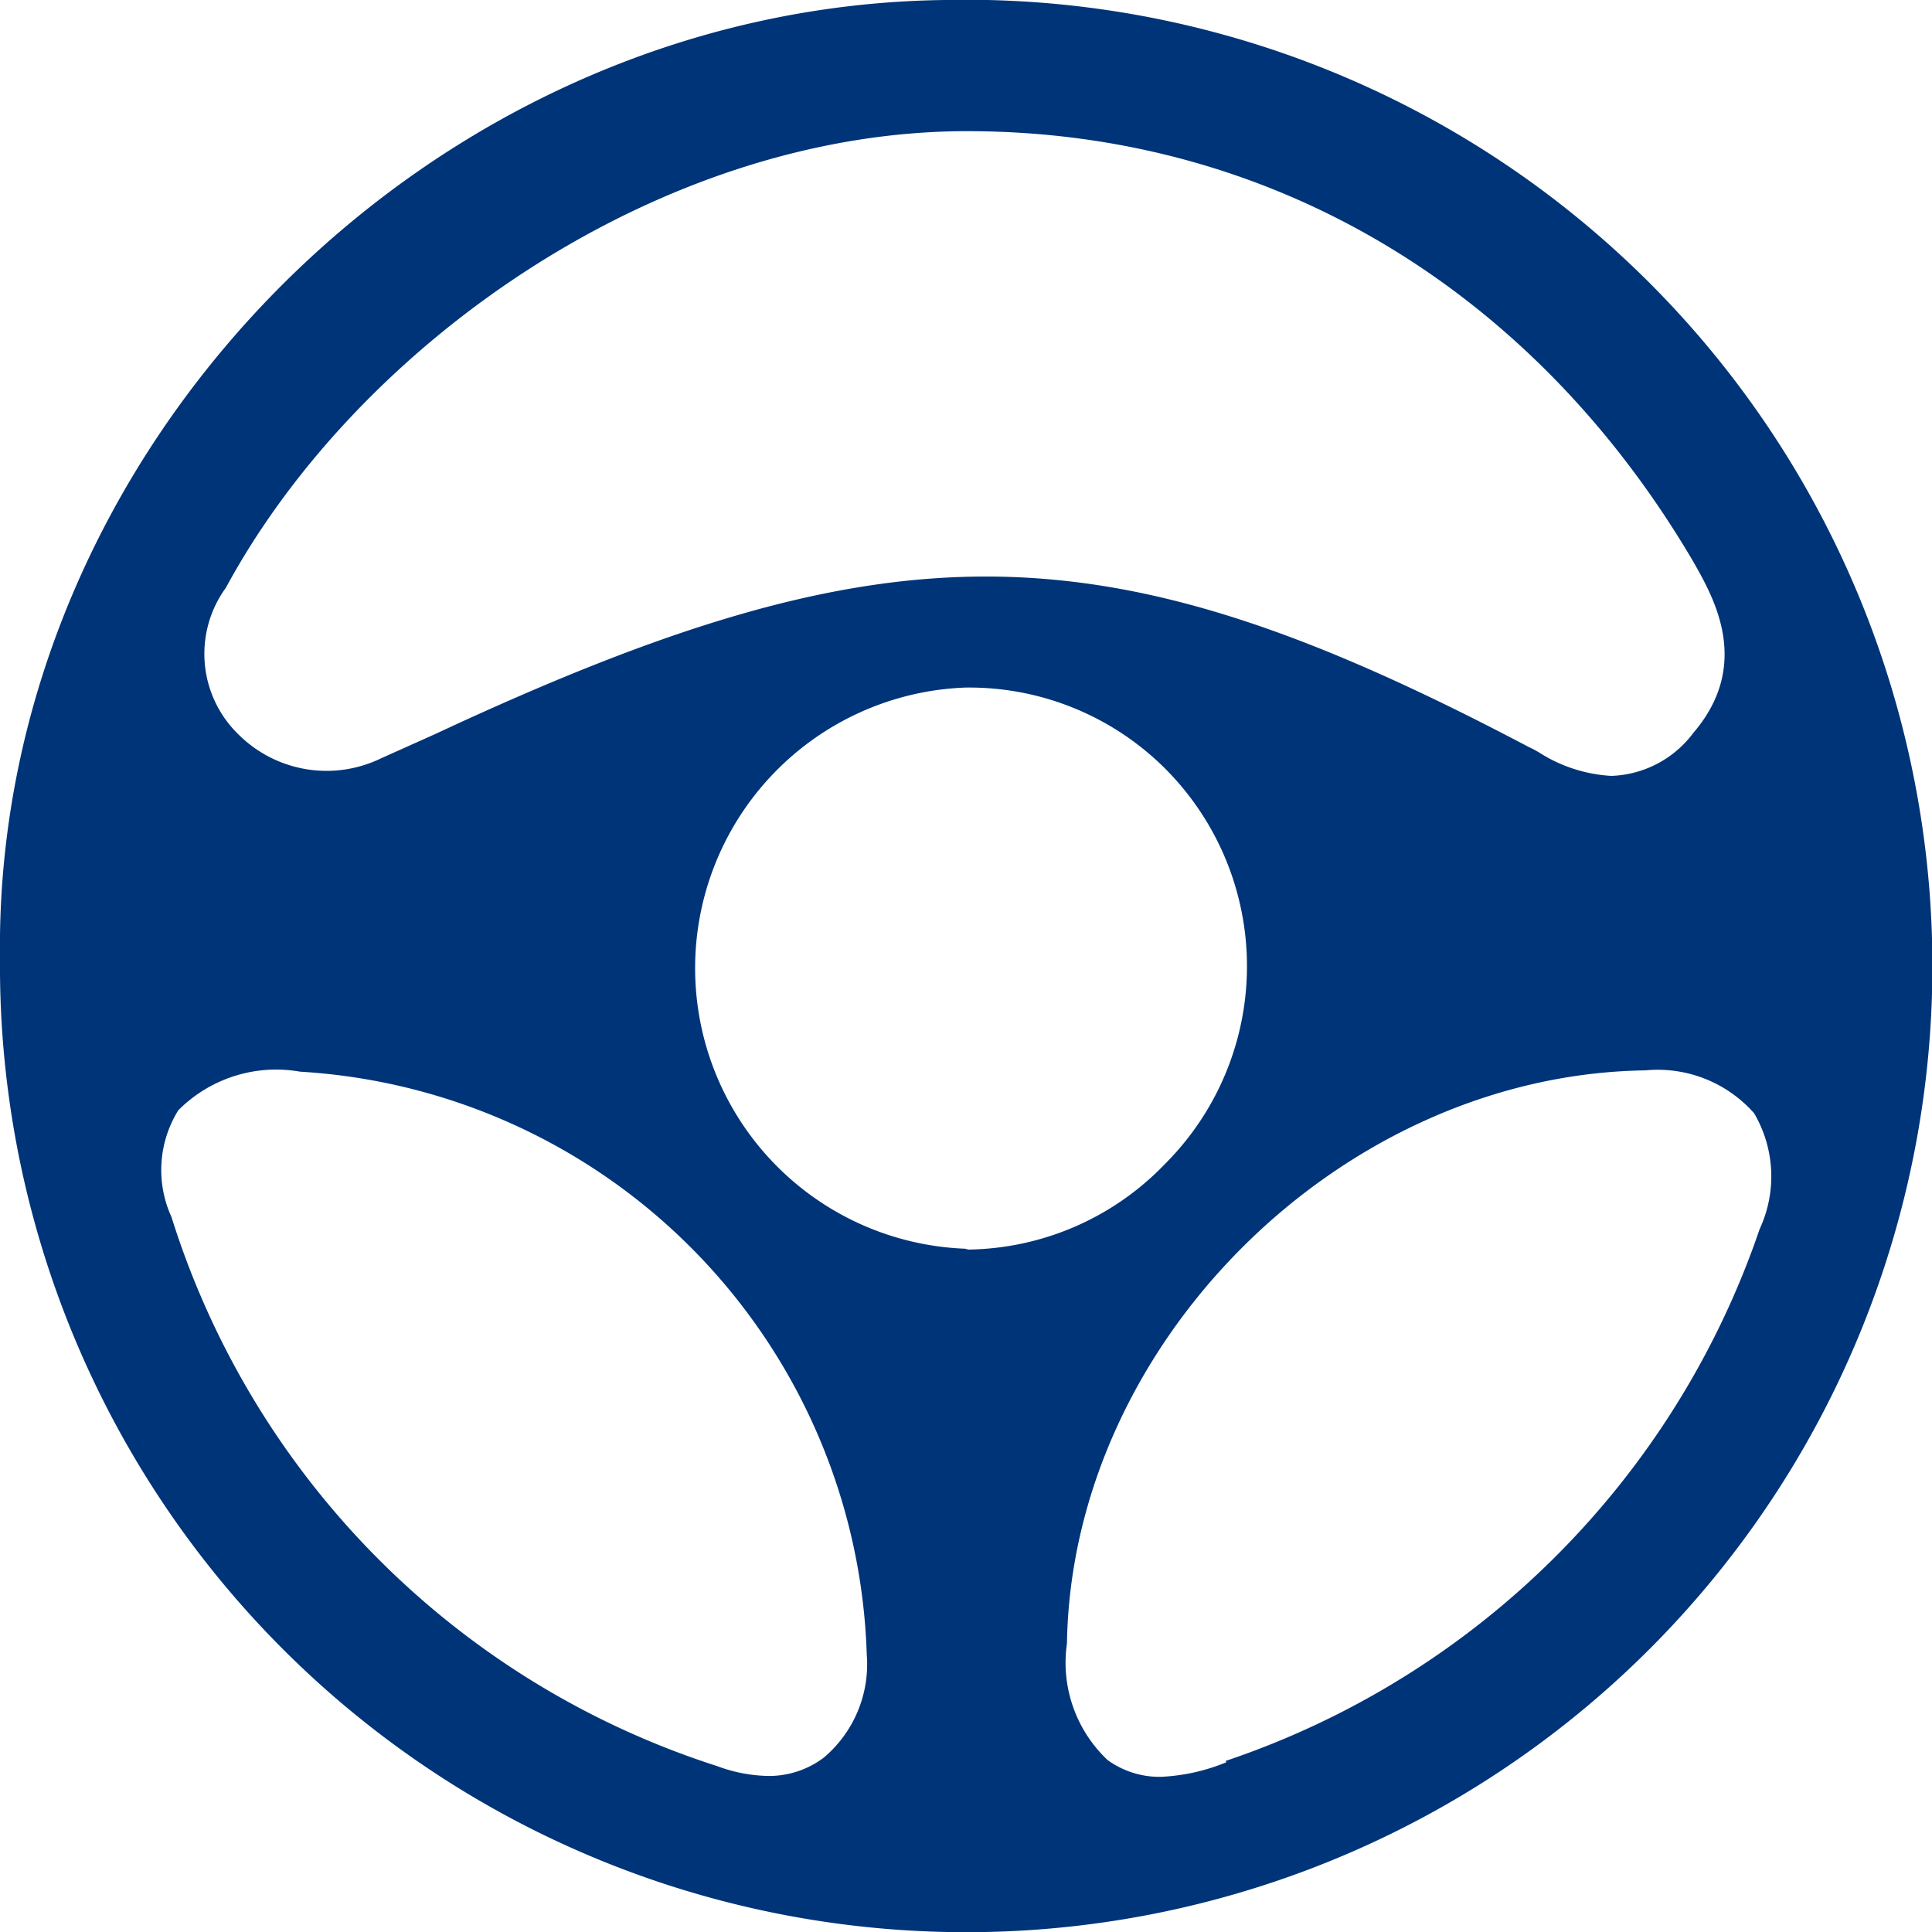 <svg xmlns="http://www.w3.org/2000/svg" viewBox="0 0 45.07 45.07"><defs><style>.cls-1{fill:#003478;}</style></defs><g id="Layer_2" data-name="Layer 2"><g id="Layer_1-2" data-name="Layer 1"><path class="cls-1" d="M22.05,0A22.54,22.54,0,1,1,0,22.37C-.16,10.49,10,.14,22.05,0ZM5.27,13.71a2.62,2.62,0,0,0,.3,3.43,2.91,2.91,0,0,0,3.32.55l1.25-.56c10.71-5,15.65-4.91,25.53.3a2.26,2.26,0,0,1,.26.14,3.48,3.48,0,0,0,1.66.53,2.49,2.49,0,0,0,1.91-1c1.38-1.61.47-3.17,0-4C35.8,6.8,29.71,3.06,22.56,3.06S8.36,8,5.27,13.71ZM19.22,41a2.85,2.85,0,0,0,1-2.4A14.06,14.06,0,0,0,7,25a3.22,3.22,0,0,0-2.84.9A2.64,2.64,0,0,0,4,28.39,19.62,19.62,0,0,0,16.73,41.2a3.58,3.58,0,0,0,1.19.23A2.12,2.12,0,0,0,19.22,41Zm3.37-11.85a6.48,6.48,0,0,0,4.59-2,6.52,6.52,0,0,0-.05-9.27,6.47,6.47,0,0,0-4.62-1.84h0a6.55,6.55,0,0,0,0,13.09Zm6,11.93A19.85,19.85,0,0,0,41.05,28.67a2.91,2.91,0,0,0-.13-2.7,3,3,0,0,0-2.54-1C31.3,25.07,25,31.32,24.89,38.34a3.12,3.12,0,0,0,.95,2.72,2.06,2.06,0,0,0,1.24.39A4.54,4.54,0,0,0,28.61,41.11Z"/></g></g></svg>